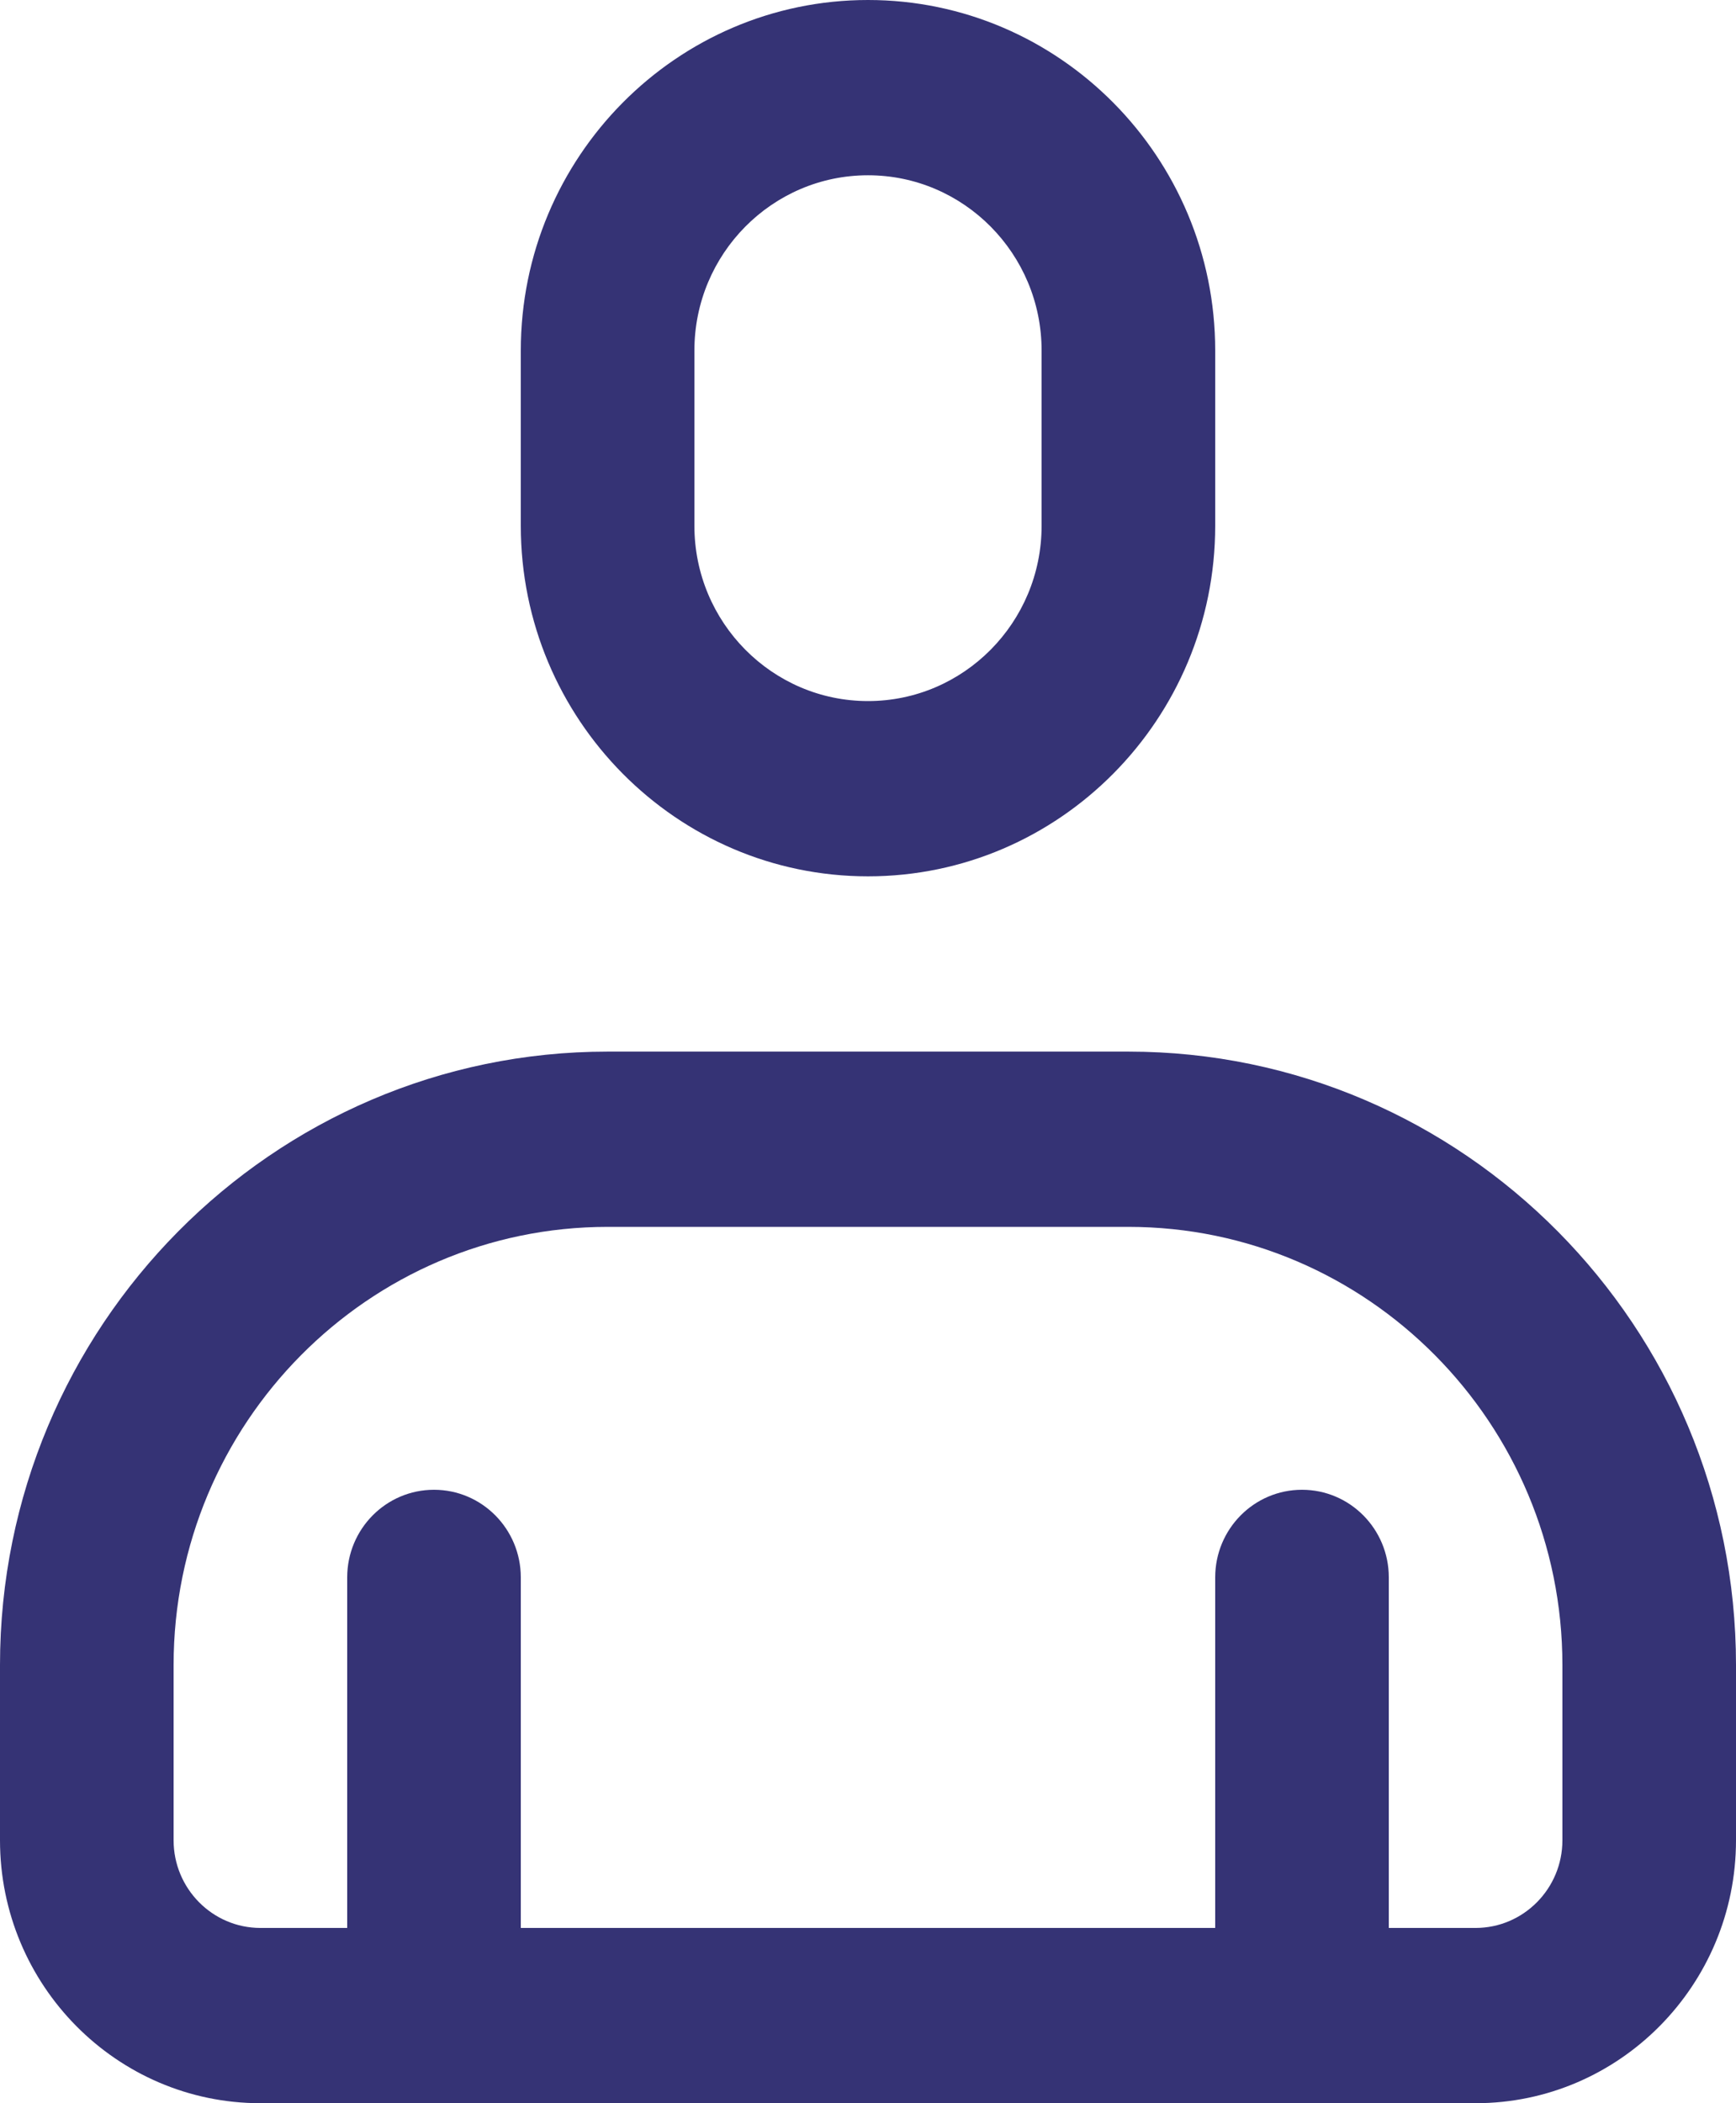 <svg width="265" height="321" viewBox="0 0 265 321" fill="none" xmlns="http://www.w3.org/2000/svg">
<path d="M172.25 160.5H92.75C41.607 160.5 0 202.499 0 254.125V280.875C0 303.001 17.83 321 39.75 321H225.25C247.17 321 265 303.001 265 280.875V254.125C265 202.499 223.393 160.5 172.25 160.5ZM238.5 280.875C238.5 288.248 232.554 294.25 225.25 294.25H212V240.75C212 233.364 206.067 227.375 198.75 227.375C191.433 227.375 185.5 233.364 185.5 240.75V294.25H79.5V240.75C79.5 233.364 73.567 227.375 66.25 227.375C58.933 227.375 53 233.364 53 240.75V294.25H39.75C32.446 294.25 26.5 288.248 26.5 280.875V254.125C26.5 217.253 56.222 187.25 92.75 187.25H172.25C208.778 187.25 238.5 217.253 238.5 254.125V280.875ZM132.5 133.75C161.724 133.75 185.5 109.749 185.5 80.25V53.5C185.5 24.001 161.724 0 132.5 0C103.276 0 79.5 24.001 79.5 53.5V80.25C79.5 109.749 103.276 133.75 132.5 133.75ZM106 53.5C106 38.747 117.885 26.75 132.5 26.75C147.115 26.75 159 38.747 159 53.5V80.25C159 95.003 147.115 107 132.5 107C117.885 107 106 95.003 106 80.25V53.5Z" fill="#353375"/>
</svg>
